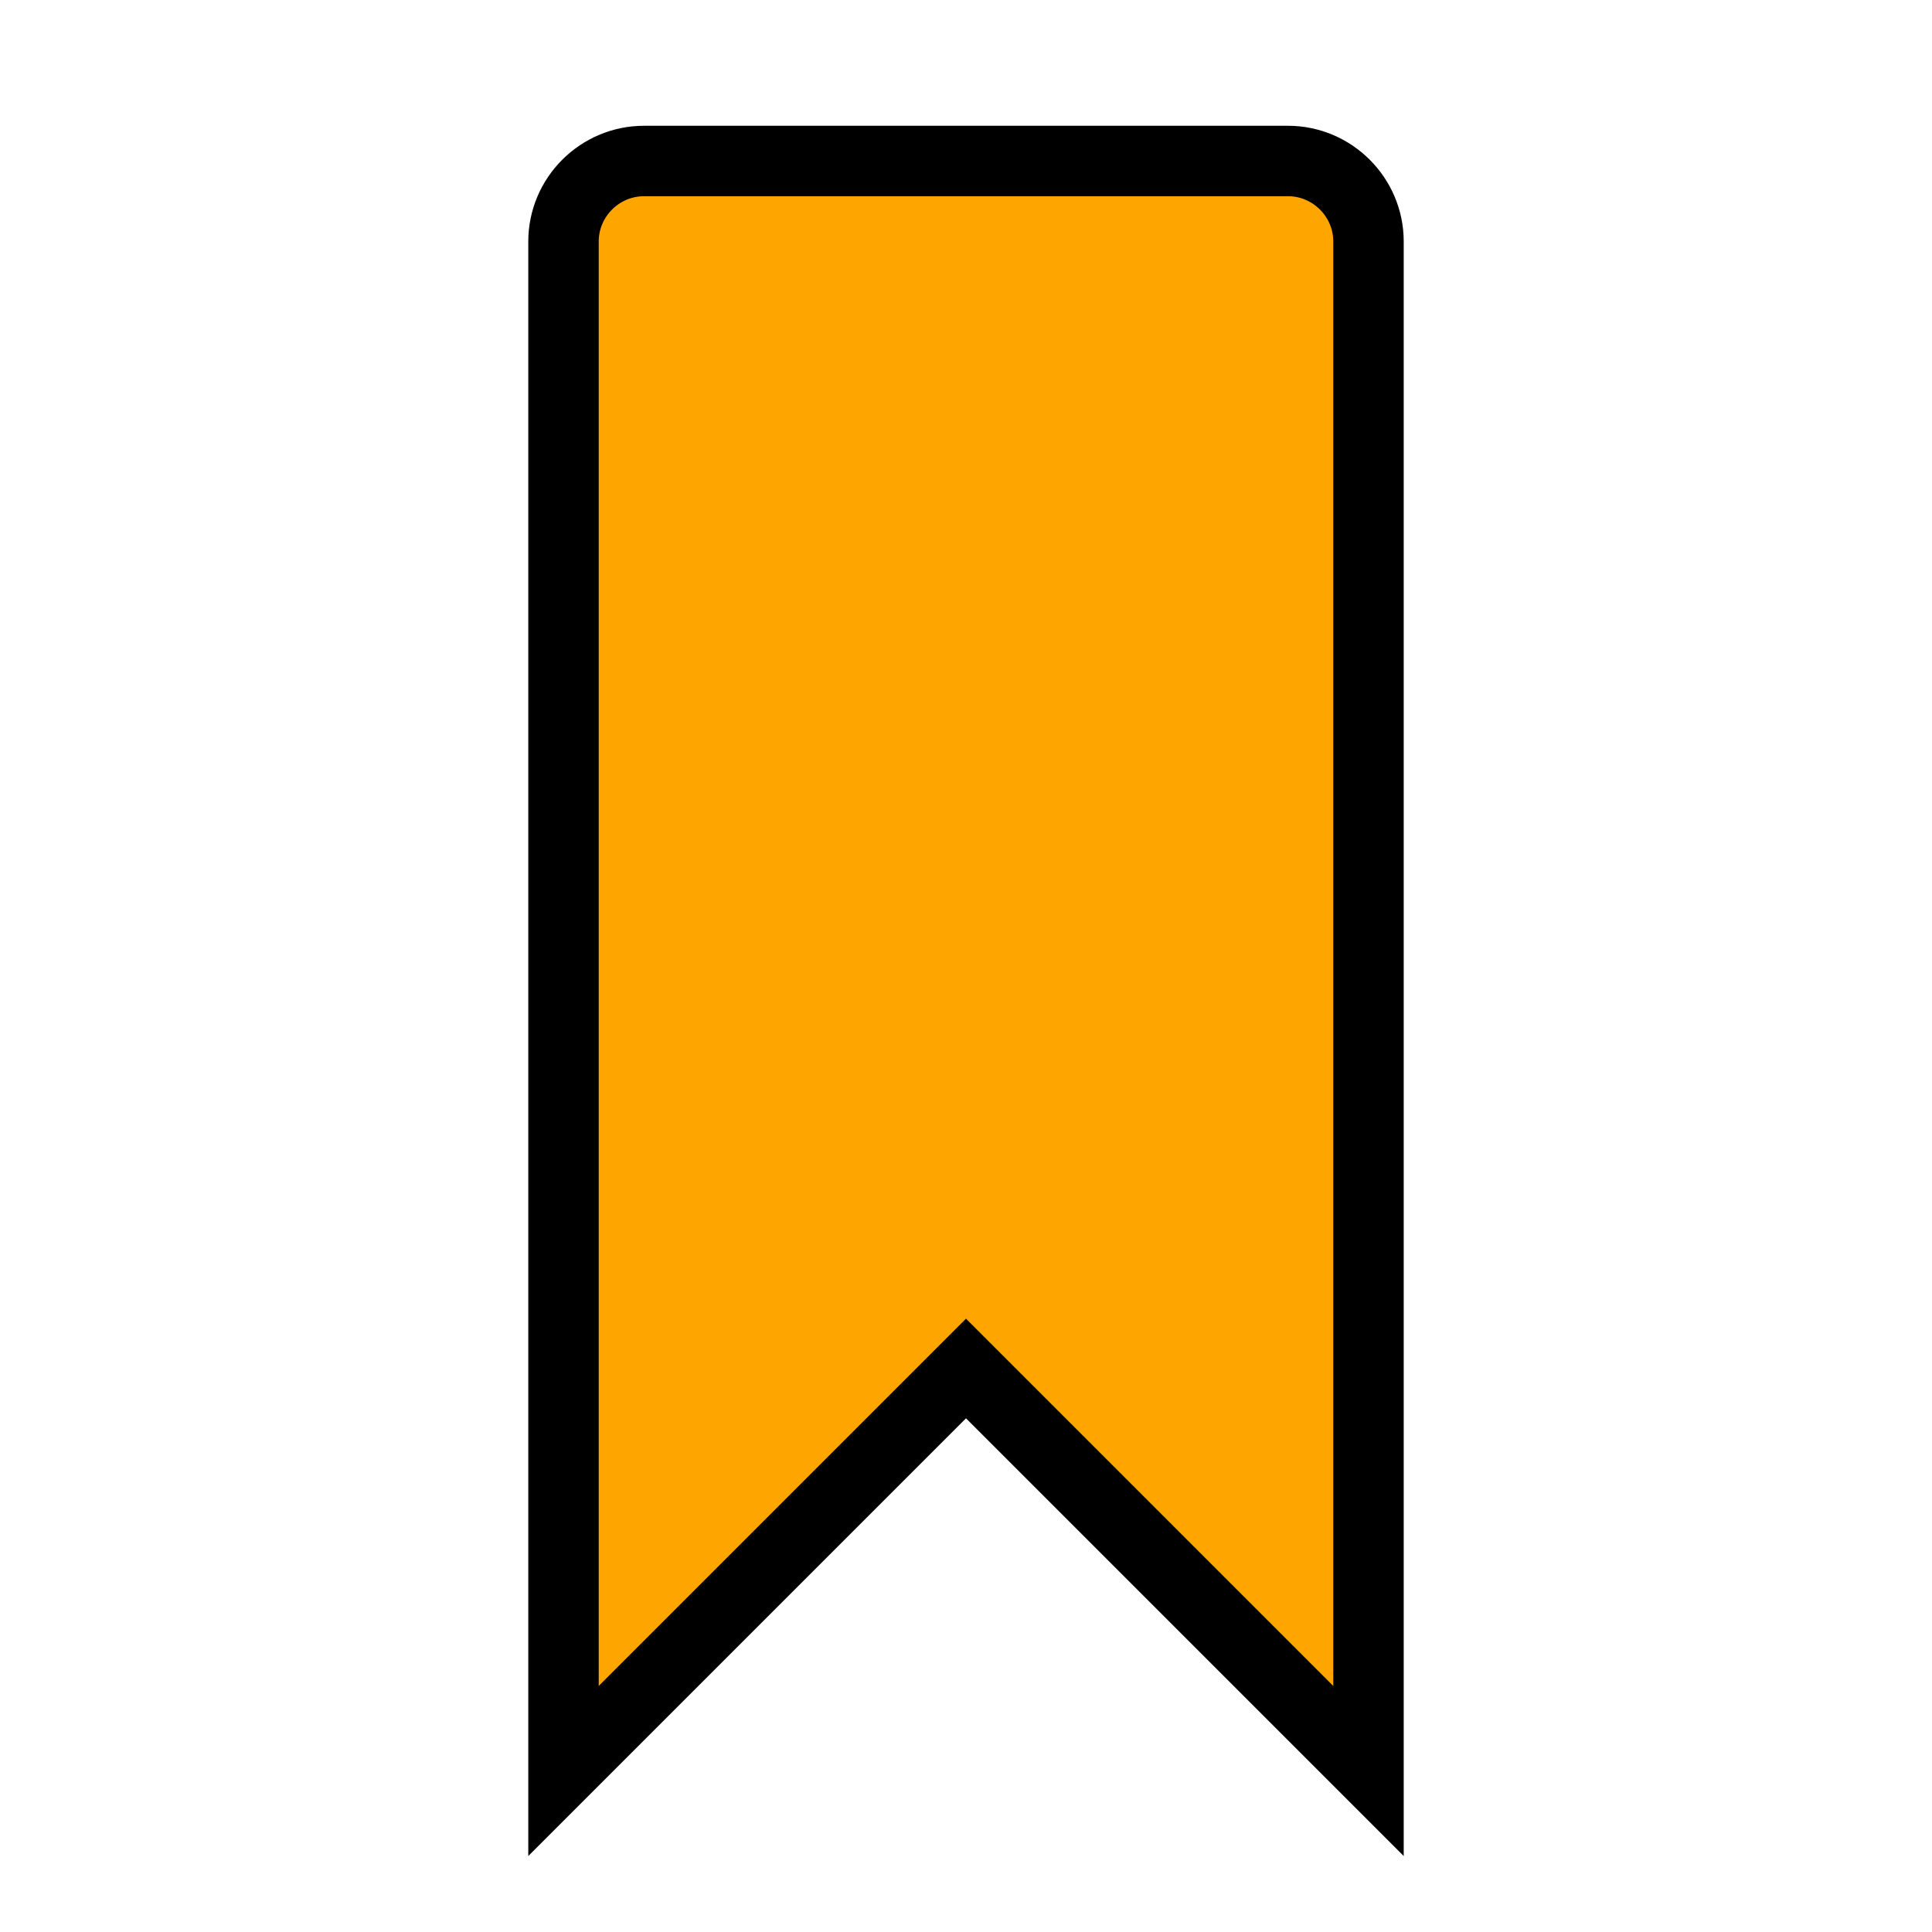 <svg width="96" height="96" xmlns="http://www.w3.org/2000/svg" xmlns:xlink="http://www.w3.org/1999/xlink" fill="orange" stroke="black" stroke-width="3.5" overflow="hidden"><defs><clipPath id="clip0"><rect x="774" y="147" width="96" height="96"/></clipPath></defs><g clip-path="url(#clip0)" transform="translate(-774 -147)"><path d="M842 235 842 159C842 156.8 840.2 155 838 155L806 155C803.8 155 802 156.8 802 159L802 235 822 215 842 235Z"/></g></svg>